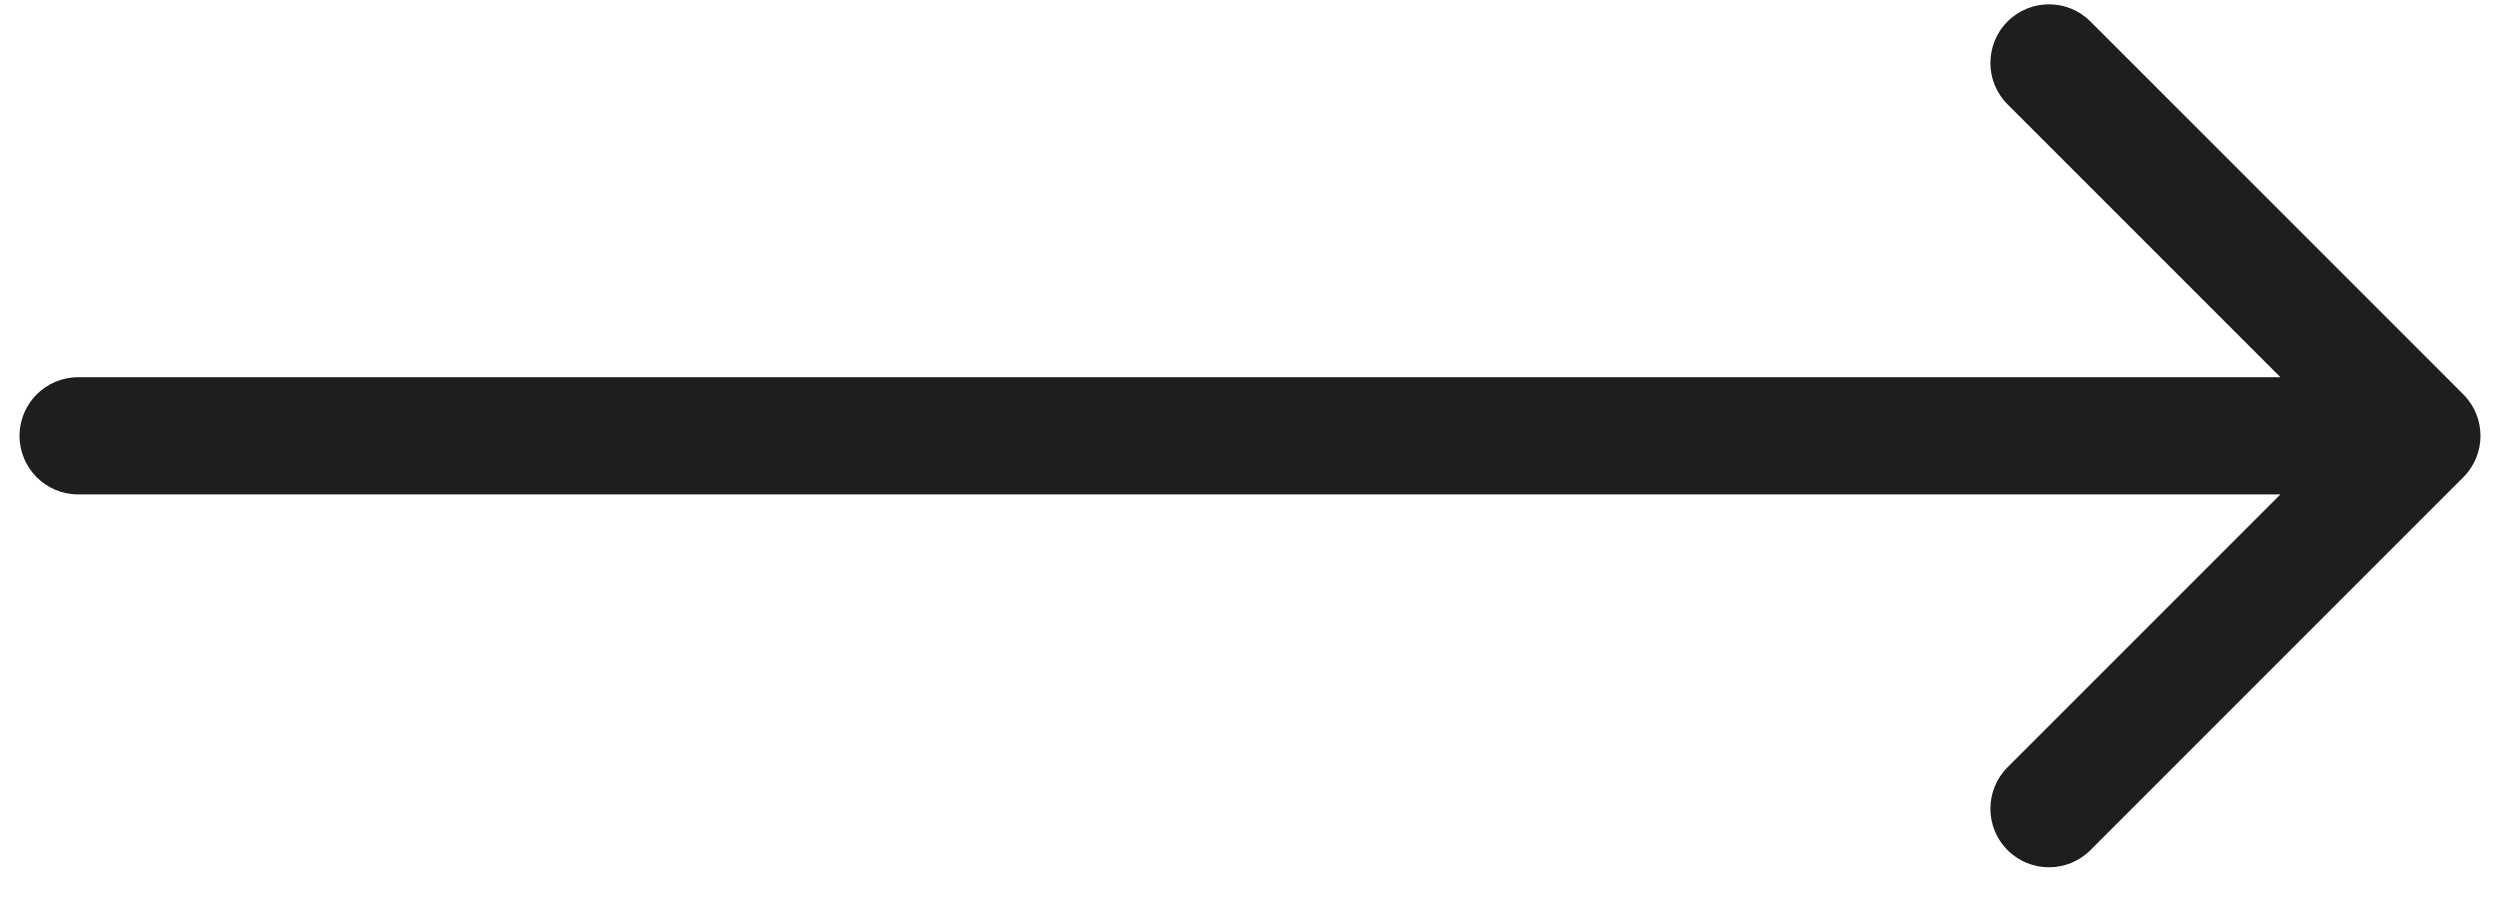 <svg width="64" height="23" viewBox="0 0 64 23" fill="none" xmlns="http://www.w3.org/2000/svg">
<path d="M2 9.657C1.172 9.657 0.5 10.328 0.5 11.157C0.5 11.985 1.172 12.657 2 12.657L2 9.657ZM63.061 12.217C63.647 11.632 63.647 10.682 63.061 10.096L53.515 0.55C52.929 -0.036 51.979 -0.036 51.393 0.55C50.808 1.136 50.808 2.086 51.393 2.671L59.879 11.157L51.393 19.642C50.808 20.228 50.808 21.177 51.393 21.763C51.979 22.349 52.929 22.349 53.515 21.763L63.061 12.217ZM2 12.657L62 12.657L62 9.657L2 9.657L2 12.657Z" fill="#1C1E1F"/>
</svg>
